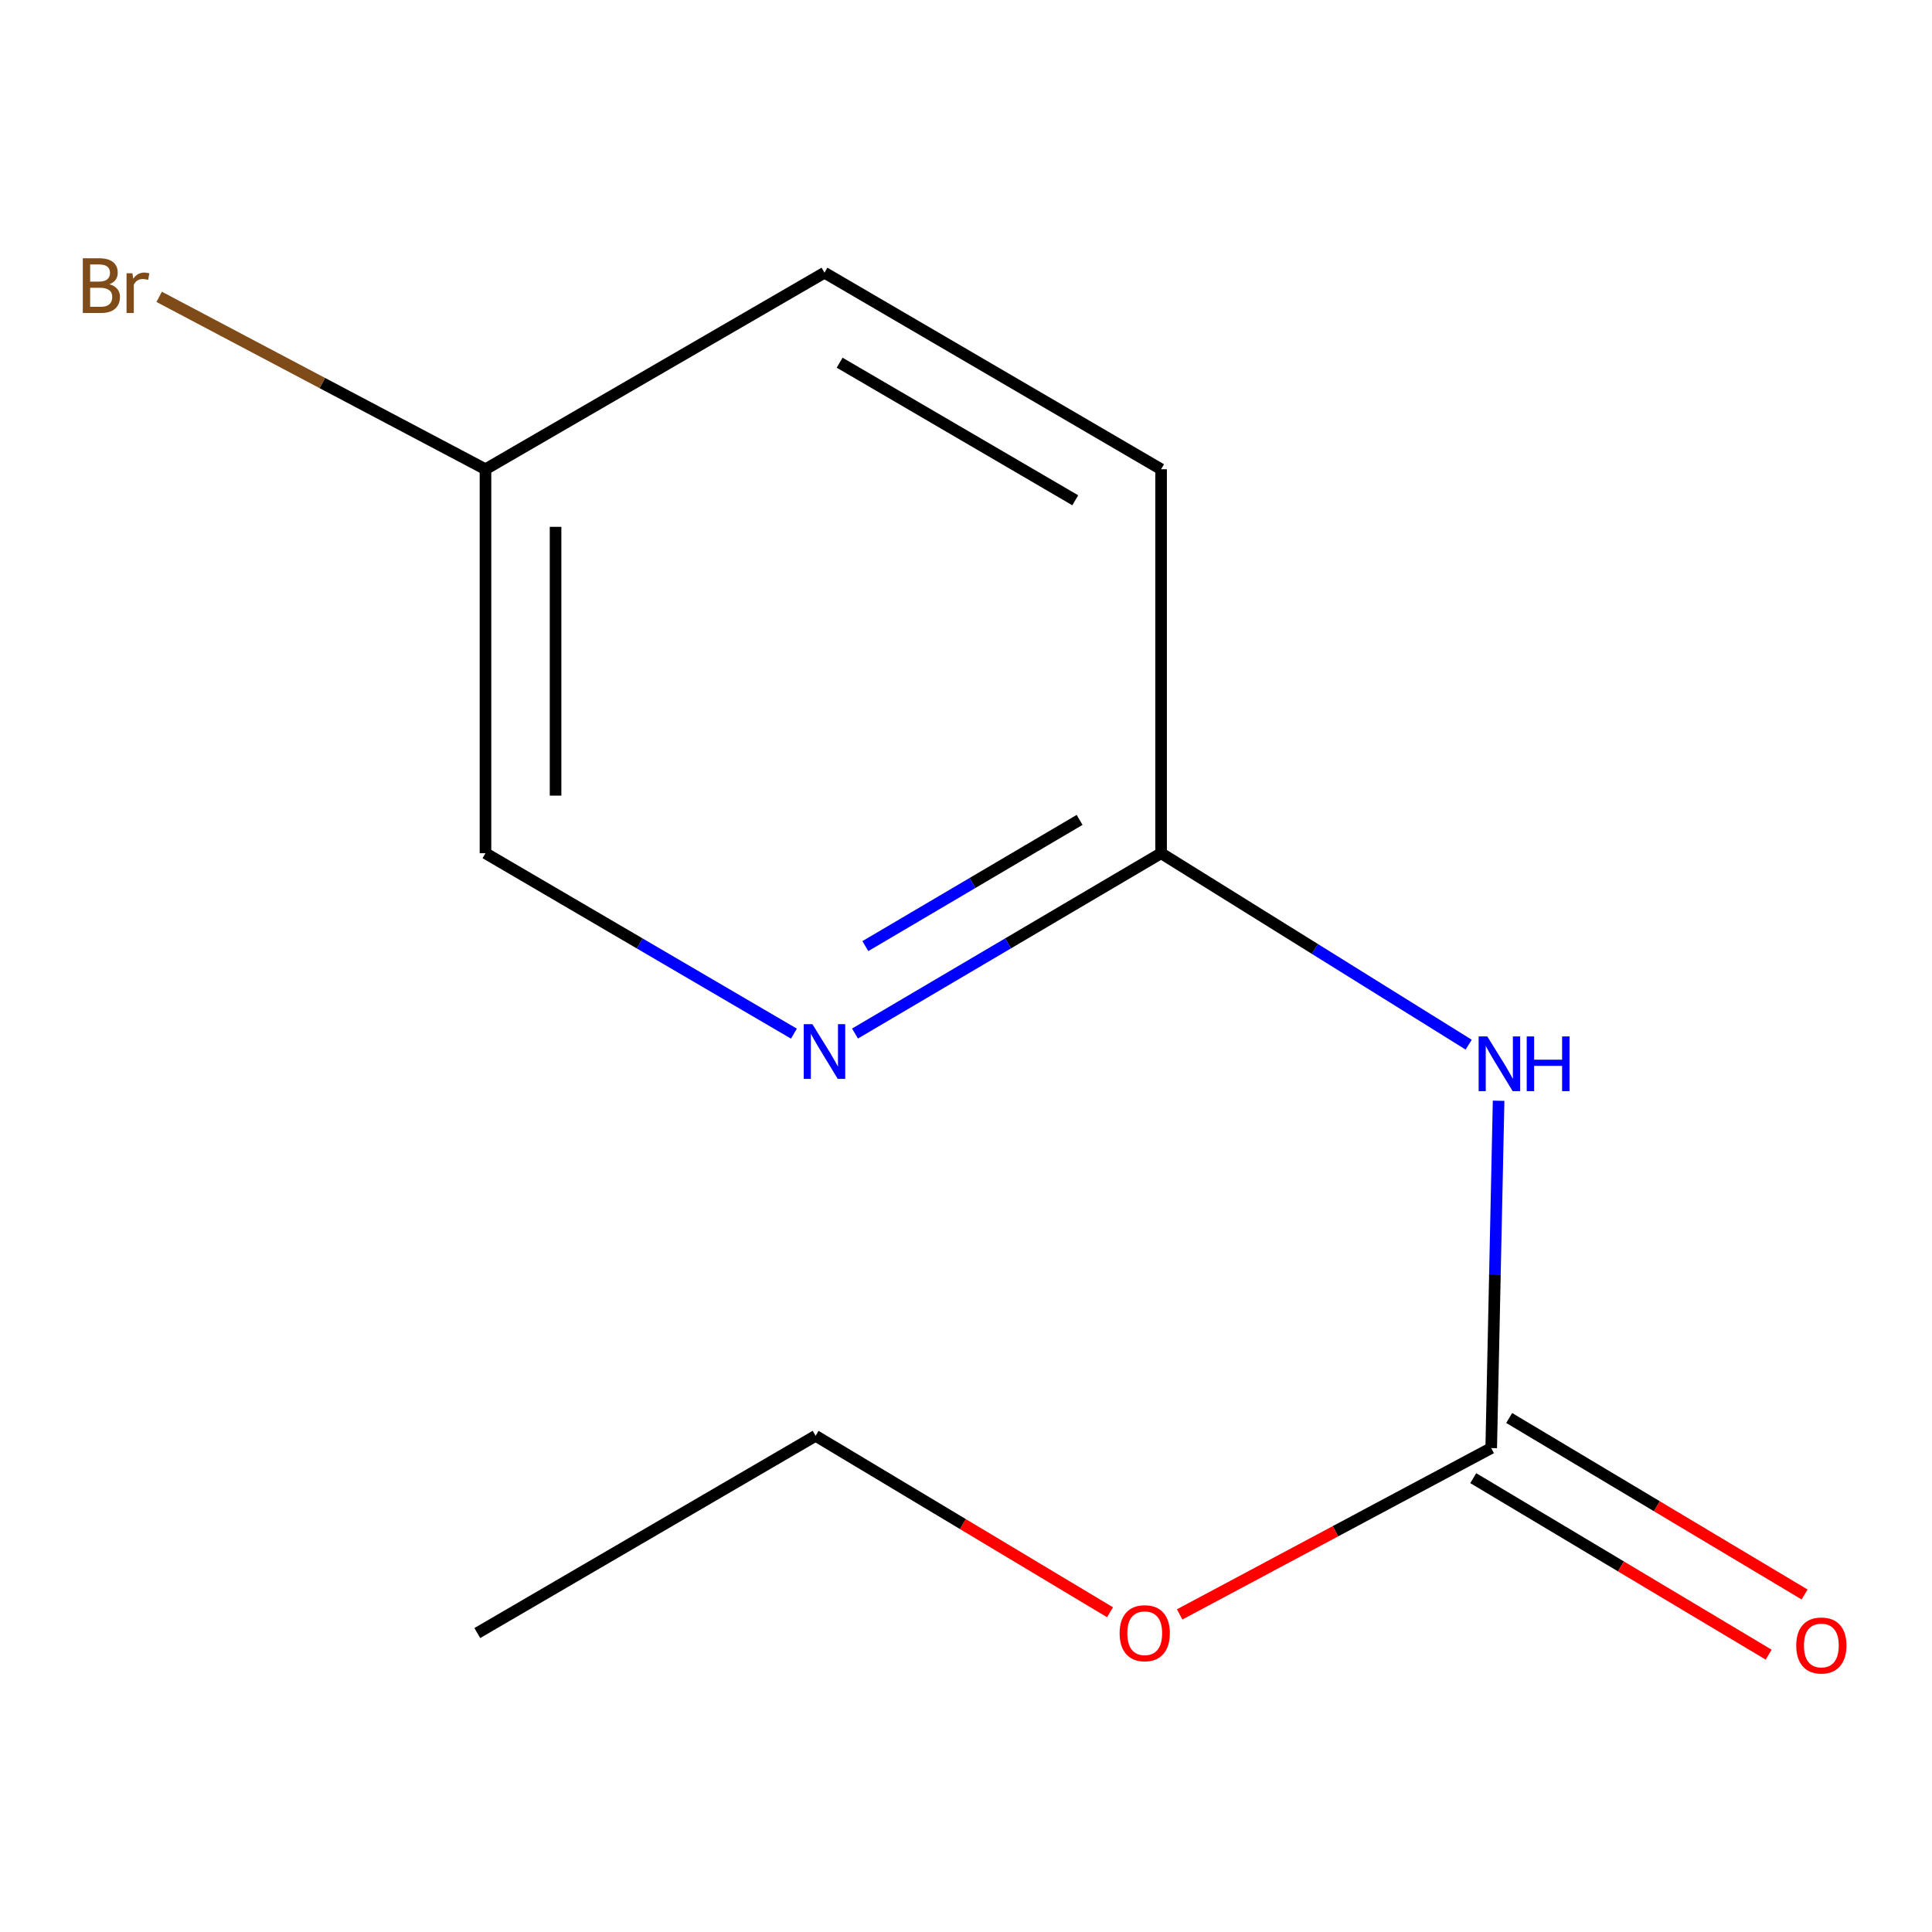 <?xml version='1.0' encoding='iso-8859-1'?>
<svg version='1.1' baseProfile='full'
              xmlns='http://www.w3.org/2000/svg'
                      xmlns:rdkit='http://www.rdkit.org/xml'
                      xmlns:xlink='http://www.w3.org/1999/xlink'
                  xml:space='preserve'
width='1000px' height='1000px' viewBox='0 0 1000 1000'>
<!-- END OF HEADER -->
<rect style='opacity:1.0;fill:#FFFFFF;stroke:none' width='1000' height='1000' x='0' y='0'> </rect>
<path class='bond-0' d='M 775.677,569.747 L 773.764,659.635' style='fill:none;fill-rule:evenodd;stroke:#0000FF;stroke-width:6px;stroke-linecap:butt;stroke-linejoin:miter;stroke-opacity:1' />
<path class='bond-0' d='M 773.764,659.635 L 771.852,749.522' style='fill:none;fill-rule:evenodd;stroke:#000000;stroke-width:6px;stroke-linecap:butt;stroke-linejoin:miter;stroke-opacity:1' />
<path class='bond-1' d='M 760.188,540.719 L 680.582,491.173' style='fill:none;fill-rule:evenodd;stroke:#0000FF;stroke-width:6px;stroke-linecap:butt;stroke-linejoin:miter;stroke-opacity:1' />
<path class='bond-1' d='M 680.582,491.173 L 600.976,441.627' style='fill:none;fill-rule:evenodd;stroke:#000000;stroke-width:6px;stroke-linecap:butt;stroke-linejoin:miter;stroke-opacity:1' />
<path class='bond-3' d='M 762.549,765.092 L 838.999,810.769' style='fill:none;fill-rule:evenodd;stroke:#000000;stroke-width:6px;stroke-linecap:butt;stroke-linejoin:miter;stroke-opacity:1' />
<path class='bond-3' d='M 838.999,810.769 L 915.449,856.446' style='fill:none;fill-rule:evenodd;stroke:#FF0000;stroke-width:6px;stroke-linecap:butt;stroke-linejoin:miter;stroke-opacity:1' />
<path class='bond-3' d='M 781.155,733.952 L 857.605,779.629' style='fill:none;fill-rule:evenodd;stroke:#000000;stroke-width:6px;stroke-linecap:butt;stroke-linejoin:miter;stroke-opacity:1' />
<path class='bond-3' d='M 857.605,779.629 L 934.055,825.306' style='fill:none;fill-rule:evenodd;stroke:#FF0000;stroke-width:6px;stroke-linecap:butt;stroke-linejoin:miter;stroke-opacity:1' />
<path class='bond-5' d='M 771.852,749.522 L 691.223,792.568' style='fill:none;fill-rule:evenodd;stroke:#000000;stroke-width:6px;stroke-linecap:butt;stroke-linejoin:miter;stroke-opacity:1' />
<path class='bond-5' d='M 691.223,792.568 L 610.594,835.615' style='fill:none;fill-rule:evenodd;stroke:#FF0000;stroke-width:6px;stroke-linecap:butt;stroke-linejoin:miter;stroke-opacity:1' />
<path class='bond-2' d='M 600.976,441.627 L 521.762,488.293' style='fill:none;fill-rule:evenodd;stroke:#000000;stroke-width:6px;stroke-linecap:butt;stroke-linejoin:miter;stroke-opacity:1' />
<path class='bond-2' d='M 521.762,488.293 L 442.549,534.96' style='fill:none;fill-rule:evenodd;stroke:#0000FF;stroke-width:6px;stroke-linecap:butt;stroke-linejoin:miter;stroke-opacity:1' />
<path class='bond-2' d='M 558.799,424.372 L 503.349,457.039' style='fill:none;fill-rule:evenodd;stroke:#000000;stroke-width:6px;stroke-linecap:butt;stroke-linejoin:miter;stroke-opacity:1' />
<path class='bond-2' d='M 503.349,457.039 L 447.9,489.705' style='fill:none;fill-rule:evenodd;stroke:#0000FF;stroke-width:6px;stroke-linecap:butt;stroke-linejoin:miter;stroke-opacity:1' />
<path class='bond-7' d='M 600.976,441.627 L 600.976,242.879' style='fill:none;fill-rule:evenodd;stroke:#000000;stroke-width:6px;stroke-linecap:butt;stroke-linejoin:miter;stroke-opacity:1' />
<path class='bond-4' d='M 410.932,535.01 L 331.107,488.318' style='fill:none;fill-rule:evenodd;stroke:#0000FF;stroke-width:6px;stroke-linecap:butt;stroke-linejoin:miter;stroke-opacity:1' />
<path class='bond-4' d='M 331.107,488.318 L 251.283,441.627' style='fill:none;fill-rule:evenodd;stroke:#000000;stroke-width:6px;stroke-linecap:butt;stroke-linejoin:miter;stroke-opacity:1' />
<path class='bond-12' d='M 251.283,441.627 L 251.283,242.879' style='fill:none;fill-rule:evenodd;stroke:#000000;stroke-width:6px;stroke-linecap:butt;stroke-linejoin:miter;stroke-opacity:1' />
<path class='bond-12' d='M 287.558,411.814 L 287.558,272.691' style='fill:none;fill-rule:evenodd;stroke:#000000;stroke-width:6px;stroke-linecap:butt;stroke-linejoin:miter;stroke-opacity:1' />
<path class='bond-10' d='M 574.546,834.502 L 498.353,788.838' style='fill:none;fill-rule:evenodd;stroke:#FF0000;stroke-width:6px;stroke-linecap:butt;stroke-linejoin:miter;stroke-opacity:1' />
<path class='bond-10' d='M 498.353,788.838 L 422.159,743.174' style='fill:none;fill-rule:evenodd;stroke:#000000;stroke-width:6px;stroke-linecap:butt;stroke-linejoin:miter;stroke-opacity:1' />
<path class='bond-6' d='M 251.283,242.879 L 426.754,141.147' style='fill:none;fill-rule:evenodd;stroke:#000000;stroke-width:6px;stroke-linecap:butt;stroke-linejoin:miter;stroke-opacity:1' />
<path class='bond-8' d='M 251.283,242.879 L 166.834,198.261' style='fill:none;fill-rule:evenodd;stroke:#000000;stroke-width:6px;stroke-linecap:butt;stroke-linejoin:miter;stroke-opacity:1' />
<path class='bond-8' d='M 166.834,198.261 L 82.384,153.642' style='fill:none;fill-rule:evenodd;stroke:#7F4C19;stroke-width:6px;stroke-linecap:butt;stroke-linejoin:miter;stroke-opacity:1' />
<path class='bond-9' d='M 600.976,242.879 L 426.754,141.147' style='fill:none;fill-rule:evenodd;stroke:#000000;stroke-width:6px;stroke-linecap:butt;stroke-linejoin:miter;stroke-opacity:1' />
<path class='bond-9' d='M 556.551,258.945 L 434.595,187.733' style='fill:none;fill-rule:evenodd;stroke:#000000;stroke-width:6px;stroke-linecap:butt;stroke-linejoin:miter;stroke-opacity:1' />
<path class='bond-11' d='M 422.159,743.174 L 247.051,845.269' style='fill:none;fill-rule:evenodd;stroke:#000000;stroke-width:6px;stroke-linecap:butt;stroke-linejoin:miter;stroke-opacity:1' />
<path  class='atom-0' d='M 769.824 536.453
L 779.104 551.453
Q 780.024 552.933, 781.504 555.613
Q 782.984 558.293, 783.064 558.453
L 783.064 536.453
L 786.824 536.453
L 786.824 564.773
L 782.944 564.773
L 772.984 548.373
Q 771.824 546.453, 770.584 544.253
Q 769.384 542.053, 769.024 541.373
L 769.024 564.773
L 765.344 564.773
L 765.344 536.453
L 769.824 536.453
' fill='#0000FF'/>
<path  class='atom-0' d='M 790.224 536.453
L 794.064 536.453
L 794.064 548.493
L 808.544 548.493
L 808.544 536.453
L 812.384 536.453
L 812.384 564.773
L 808.544 564.773
L 808.544 551.693
L 794.064 551.693
L 794.064 564.773
L 790.224 564.773
L 790.224 536.453
' fill='#0000FF'/>
<path  class='atom-3' d='M 420.494 530.105
L 429.774 545.105
Q 430.694 546.585, 432.174 549.265
Q 433.654 551.945, 433.734 552.105
L 433.734 530.105
L 437.494 530.105
L 437.494 558.425
L 433.614 558.425
L 423.654 542.025
Q 422.494 540.105, 421.254 537.905
Q 420.054 535.705, 419.694 535.025
L 419.694 558.425
L 416.014 558.425
L 416.014 530.105
L 420.494 530.105
' fill='#0000FF'/>
<path  class='atom-4' d='M 929.728 851.697
Q 929.728 844.897, 933.088 841.097
Q 936.448 837.297, 942.728 837.297
Q 949.008 837.297, 952.368 841.097
Q 955.728 844.897, 955.728 851.697
Q 955.728 858.577, 952.328 862.497
Q 948.928 866.377, 942.728 866.377
Q 936.488 866.377, 933.088 862.497
Q 929.728 858.617, 929.728 851.697
M 942.728 863.177
Q 947.048 863.177, 949.368 860.297
Q 951.728 857.377, 951.728 851.697
Q 951.728 846.137, 949.368 843.337
Q 947.048 840.497, 942.728 840.497
Q 938.408 840.497, 936.048 843.297
Q 933.728 846.097, 933.728 851.697
Q 933.728 857.417, 936.048 860.297
Q 938.408 863.177, 942.728 863.177
' fill='#FF0000'/>
<path  class='atom-6' d='M 579.511 845.349
Q 579.511 838.549, 582.871 834.749
Q 586.231 830.949, 592.511 830.949
Q 598.791 830.949, 602.151 834.749
Q 605.511 838.549, 605.511 845.349
Q 605.511 852.229, 602.111 856.149
Q 598.711 860.029, 592.511 860.029
Q 586.271 860.029, 582.871 856.149
Q 579.511 852.269, 579.511 845.349
M 592.511 856.829
Q 596.831 856.829, 599.151 853.949
Q 601.511 851.029, 601.511 845.349
Q 601.511 839.789, 599.151 836.989
Q 596.831 834.149, 592.511 834.149
Q 588.191 834.149, 585.831 836.949
Q 583.511 839.749, 583.511 845.349
Q 583.511 851.069, 585.831 853.949
Q 588.191 856.829, 592.511 856.829
' fill='#FF0000'/>
<path  class='atom-9' d='M 56.618 147.118
Q 59.338 147.878, 60.698 149.558
Q 62.098 151.198, 62.098 153.638
Q 62.098 157.558, 59.578 159.798
Q 57.098 161.998, 52.378 161.998
L 42.858 161.998
L 42.858 133.678
L 51.218 133.678
Q 56.058 133.678, 58.498 135.638
Q 60.938 137.598, 60.938 141.198
Q 60.938 145.478, 56.618 147.118
M 46.658 136.878
L 46.658 145.758
L 51.218 145.758
Q 54.018 145.758, 55.458 144.638
Q 56.938 143.478, 56.938 141.198
Q 56.938 136.878, 51.218 136.878
L 46.658 136.878
M 52.378 158.798
Q 55.138 158.798, 56.618 157.478
Q 58.098 156.158, 58.098 153.638
Q 58.098 151.318, 56.458 150.158
Q 54.858 148.958, 51.778 148.958
L 46.658 148.958
L 46.658 158.798
L 52.378 158.798
' fill='#7F4C19'/>
<path  class='atom-9' d='M 68.538 141.438
L 68.978 144.278
Q 71.138 141.078, 74.658 141.078
Q 75.778 141.078, 77.298 141.478
L 76.698 144.838
Q 74.978 144.438, 74.018 144.438
Q 72.338 144.438, 71.218 145.118
Q 70.138 145.758, 69.258 147.318
L 69.258 161.998
L 65.498 161.998
L 65.498 141.438
L 68.538 141.438
' fill='#7F4C19'/>
</svg>
